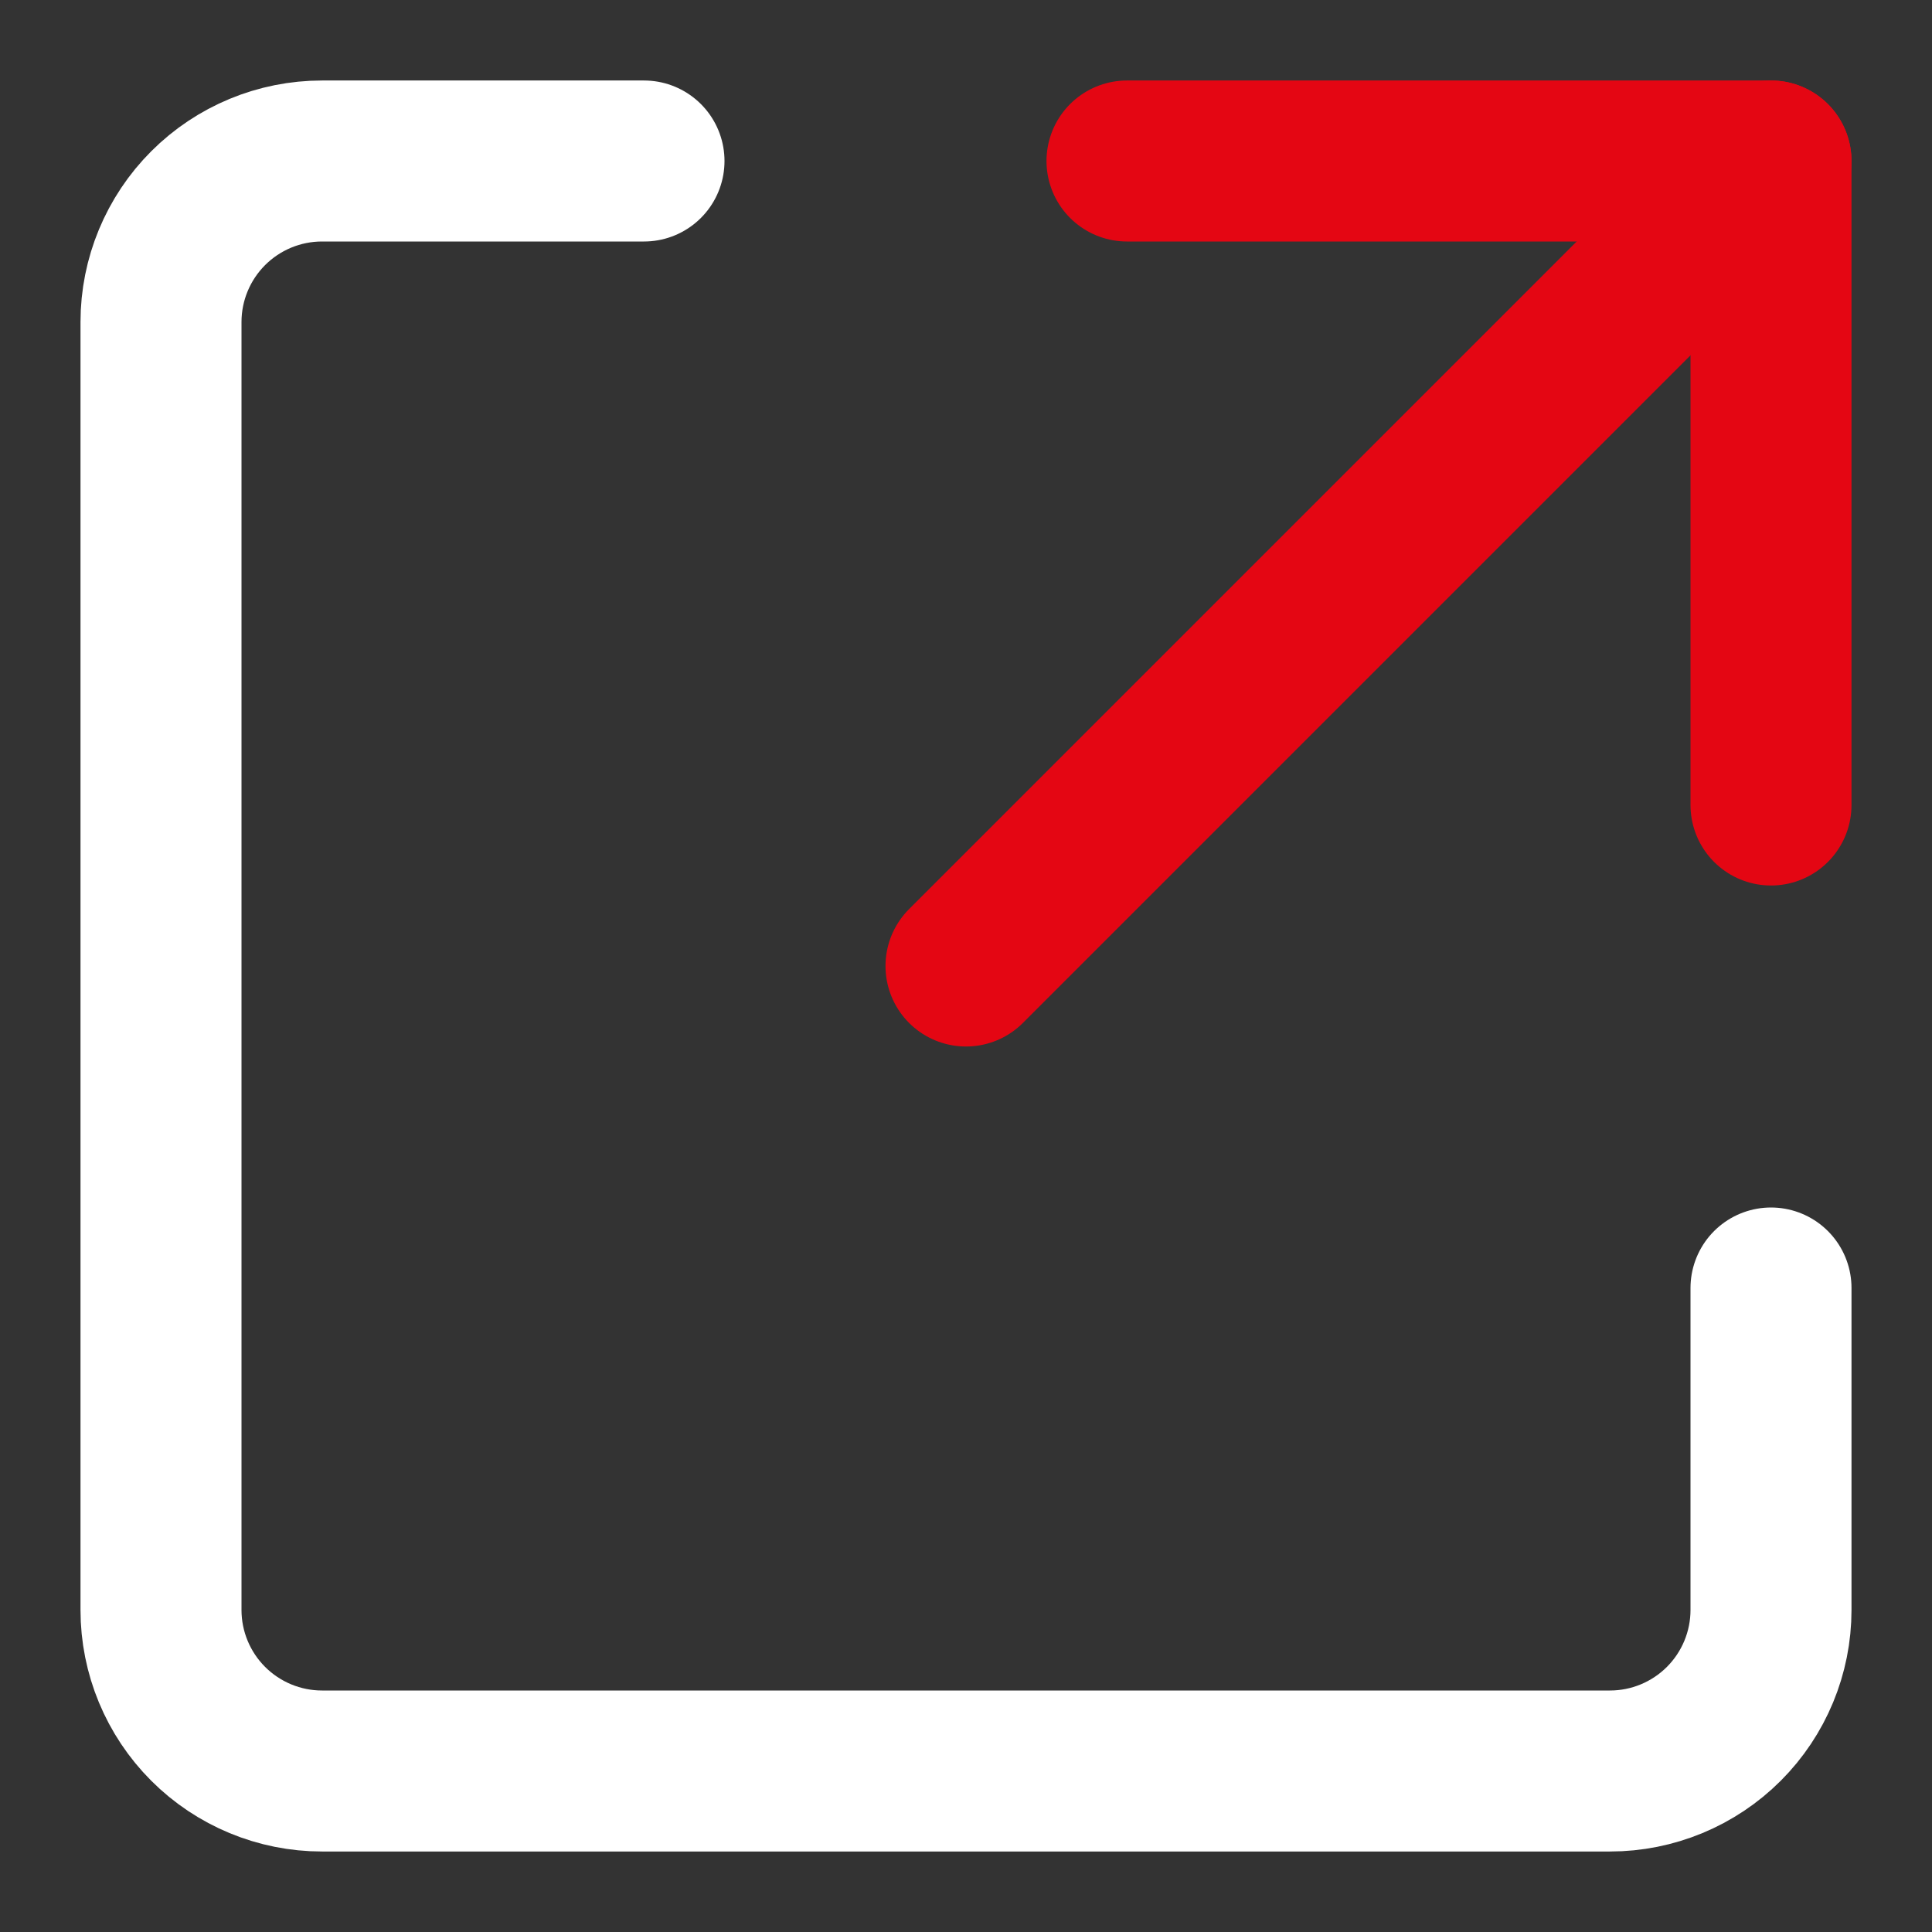 <svg width="24" height="24" viewBox="0 0 24 24" fill="none" xmlns="http://www.w3.org/2000/svg">
<rect x="0" y="0" width="24" height="24" fill="#333333" stroke="none"/>
<path d="M12 12L22 2" stroke="#E40613" stroke-width="2" stroke-miterlimit="10" stroke-linecap="round" stroke-linejoin="round"/>
<path d="M14 2H22V10" stroke="#E40613" stroke-width="2" stroke-miterlimit="10" stroke-linecap="round" stroke-linejoin="round"/>
<path d="M8 2H4C3.47 2 2.961 2.211 2.586 2.586C2.211 2.961 2 3.47 2 4V20C2 20.53 2.211 21.039 2.586 21.414C2.961 21.789 3.47 22 4 22H20C20.53 22 21.039 21.789 21.414 21.414C21.789 21.039 22 20.53 22 20V16" stroke="white" stroke-width="2" stroke-miterlimit="10" stroke-linecap="round" stroke-linejoin="round"/>
</svg>
